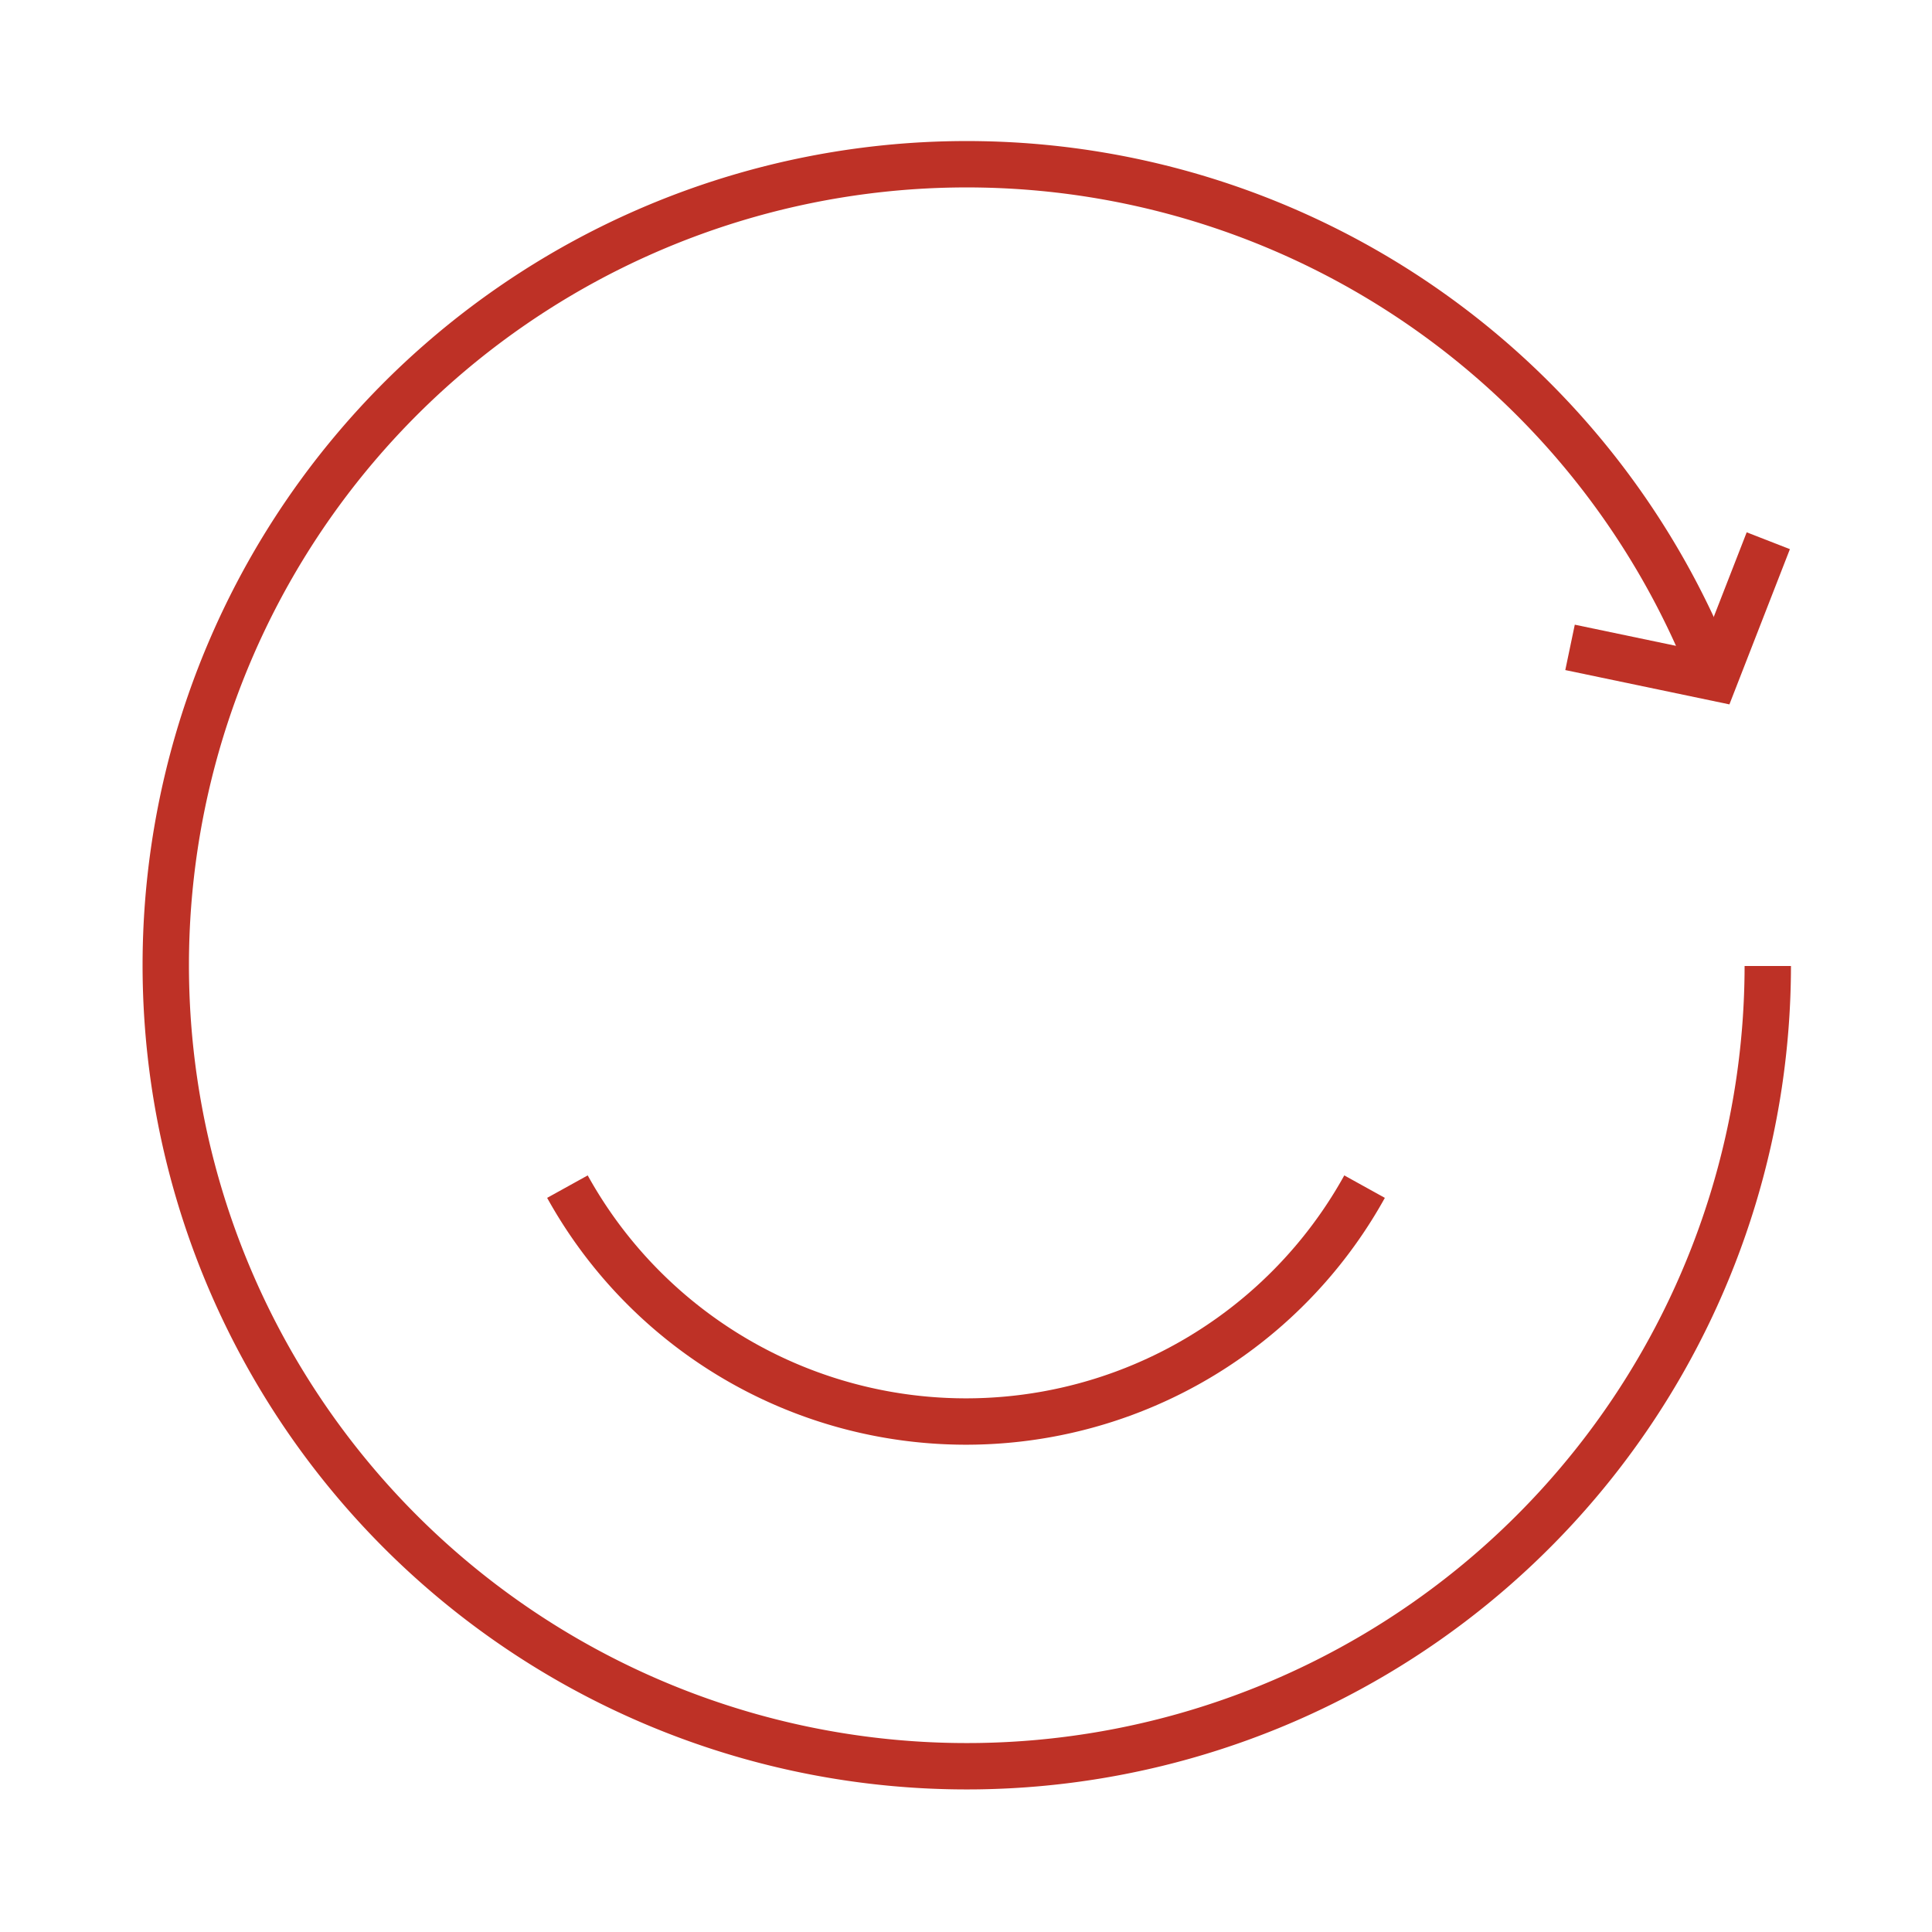 <svg id="Group_4321" data-name="Group 4321" xmlns="http://www.w3.org/2000/svg" xmlns:xlink="http://www.w3.org/1999/xlink" width="60" height="60" viewBox="0 0 60 60">
  <defs>
    <clipPath id="clip-path">
      <rect id="Rectangle_953" data-name="Rectangle 953" width="60" height="60" fill="none" stroke="#2699fb" stroke-width="1"/>
    </clipPath>
  </defs>
  <g id="Mask_Group_55" data-name="Mask Group 55" clip-path="url(#clip-path)">
    <g id="WH-Comprehensive-Services">
      <g id="Boxes">
        <rect id="Rectangle_1358" data-name="Rectangle 1358" width="60" height="60" fill="#fff" opacity="0"/>
      </g>
      <g id="Final_Icons">
        <path id="Path_3598" data-name="Path 3598" d="M54.9,30a24.876,24.876,0,1,1-1.656-8.948" fill="none" stroke="#be3126" stroke-miterlimit="10" stroke-width="1.44"/>
        <path id="Path_3599" data-name="Path 3599" d="M17.622,36.852a14.149,14.149,0,0,0,24.756,0" fill="none" stroke="#be3126" stroke-miterlimit="10" stroke-width="1.44"/>
        <path id="Path_3600" data-name="Path 3600" d="M54.916,16.793l-1.657,4.253-4.5-.941" fill="none" stroke="#be3126" stroke-miterlimit="10" stroke-width="1.44"/>
      </g>
    </g>
  </g>
</svg>
